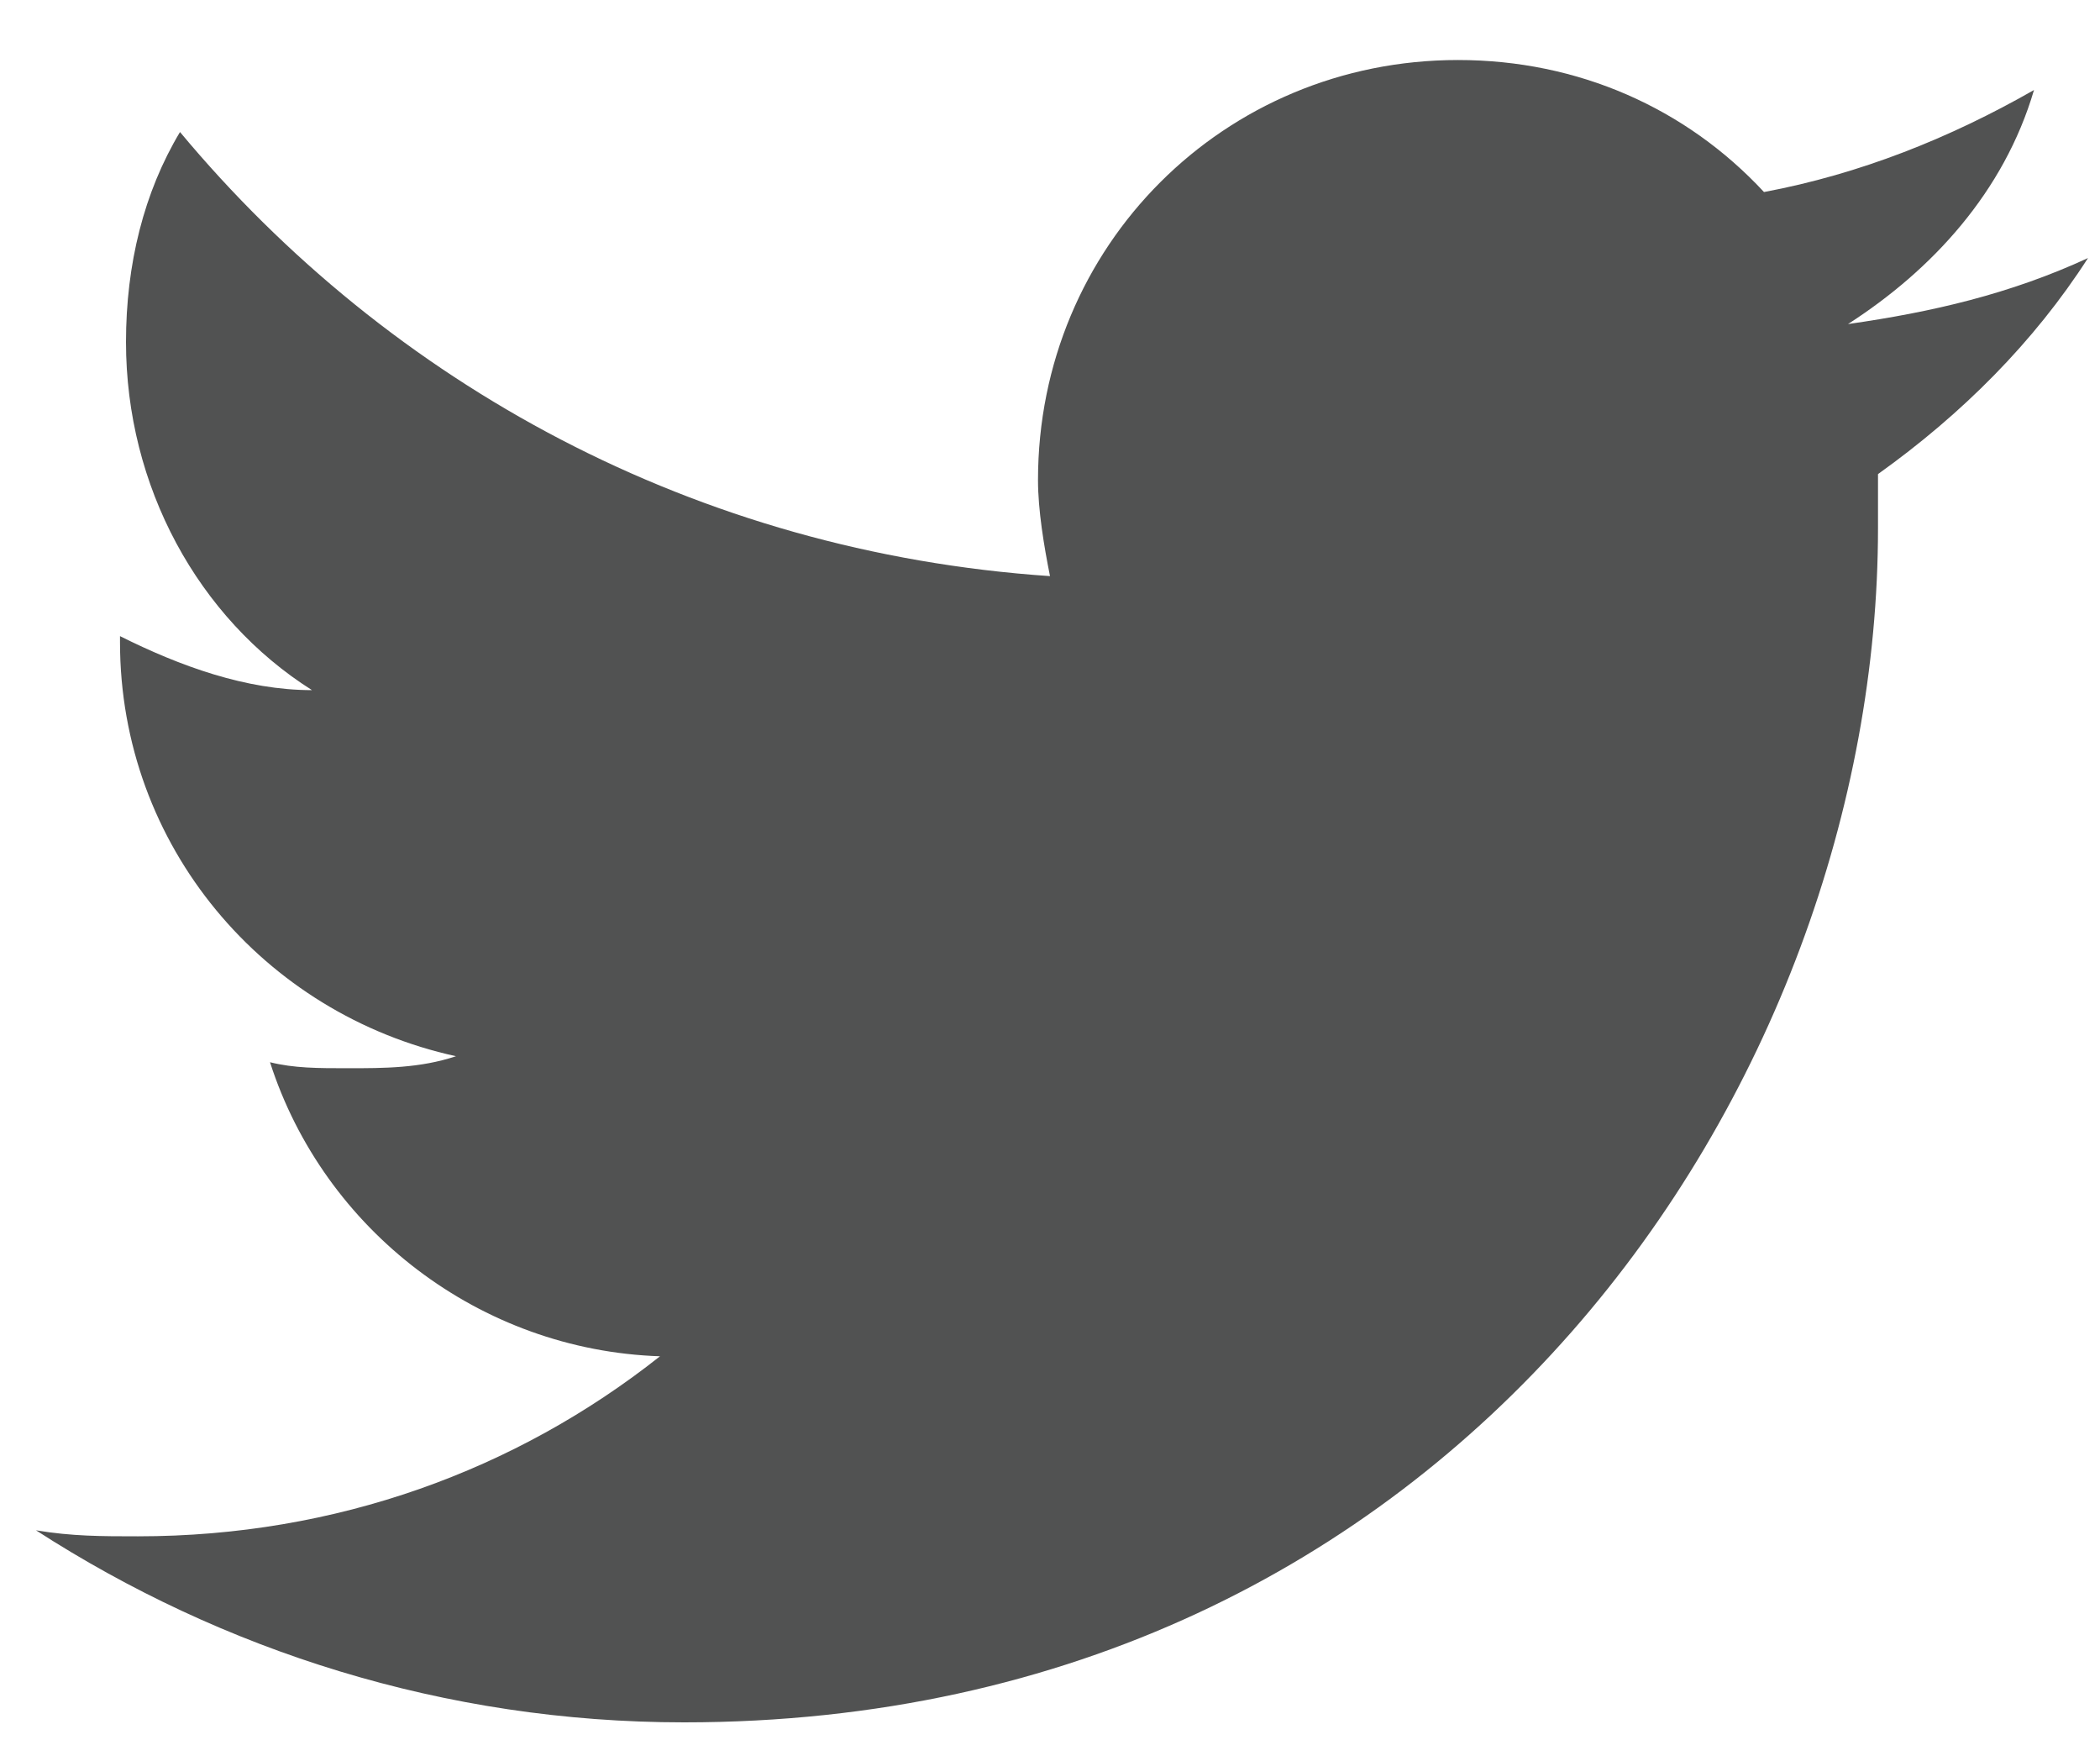 <?xml version="1.0" encoding="utf-8"?>
<!-- Generator: Adobe Illustrator 25.0.1, SVG Export Plug-In . SVG Version: 6.00 Build 0)  -->
<svg version="1.1" id="レイヤー_1" xmlns="http://www.w3.org/2000/svg" xmlns:xlink="http://www.w3.org/1999/xlink" x="0px"
	 y="0px" viewBox="0 0 35 29" style="enable-background:new 0 0 35 29;" xml:space="preserve">
<style type="text/css">
	.st0{fill:#515252;}
</style>
<g id="Logo__x2014__FIXED_2_">
	<g>
		<g>
			<path class="st0" d="M11.4,28.7c12.9,0,19.9-10.7,19.9-19.9c0-0.3,0-0.6,0-0.9c1.4-1,2.6-2.2,3.5-3.6c-1.3,0.6-2.6,0.9-4,1.1
				c1.4-0.9,2.6-2.2,3.1-3.9c-1.4,0.8-2.9,1.4-4.5,1.7C28.1,1.8,26.3,1,24.3,1c-3.9,0-7,3.1-7,7c0,0.5,0.1,1.1,0.2,1.6
				C11.6,9.2,6.5,6.4,3,2.2c-0.6,1-0.9,2.2-0.9,3.5c0,2.4,1.2,4.6,3.1,5.8c-1.1,0-2.2-0.4-3.2-0.9v0.1c0,3.4,2.4,6.2,5.6,6.9
				c-0.6,0.2-1.2,0.2-1.8,0.2c-0.5,0-0.9,0-1.3-0.1c0.9,2.8,3.5,4.8,6.5,4.9c-2.4,1.9-5.4,3-8.7,3c-0.6,0-1.1,0-1.7-0.1
				C3.7,27.5,7.4,28.7,11.4,28.7"/>
		</g>
	</g>
</g>
</svg>

